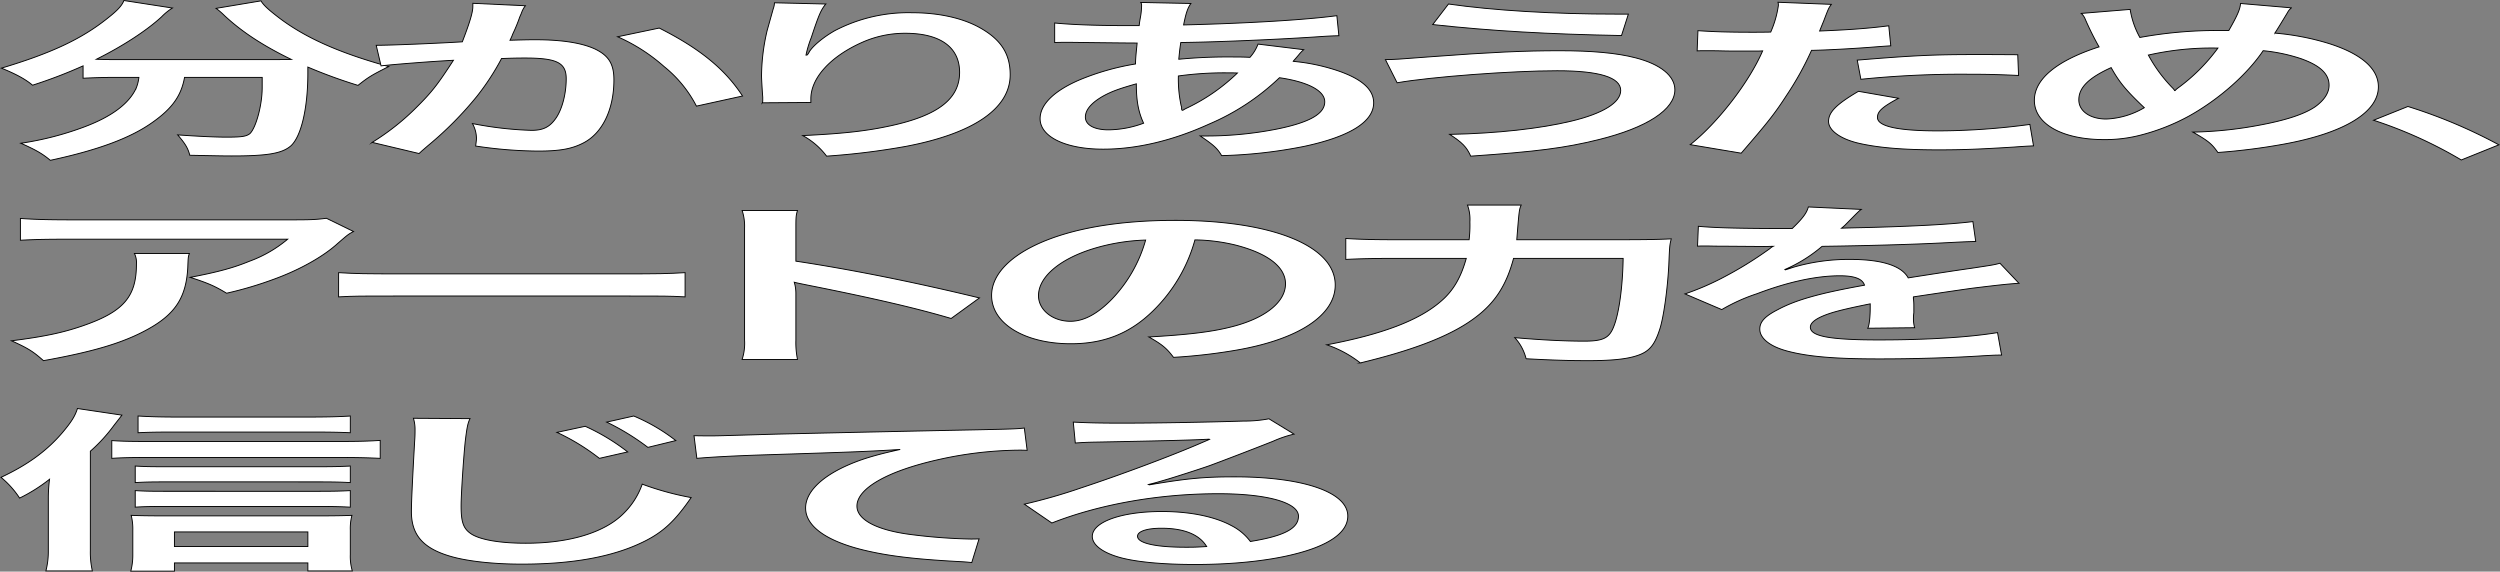 <svg id="グループ_327491" data-name="グループ 327491" xmlns="http://www.w3.org/2000/svg" xmlns:xlink="http://www.w3.org/1999/xlink" width="717.284" height="163.995" viewBox="0 0 717.284 163.995">
  <rect x="0" y="0" width="717.284" height="163.995" fill="#808080" stroke="none"/>
  <defs>
    <clipPath id="clip-path">
      <rect id="長方形_124721" data-name="長方形 124721" width="717.284" height="163.995" fill="none"/>
    </clipPath>
  </defs>
  <g id="グループ_327491-2" data-name="グループ 327491" clip-path="url(#clip-path)">
    <path id="パス_20778" data-name="パス 20778" d="M33.694,22.2c-3.943,0-6.844.1-9.859.25V18.9a137.173,137.173,0,0,1-14.5,5.55c-1.972-1.7-4.756-3.2-8.932-4.9,14.384-4.3,23.084-8.4,30.508-14.351C33.694,3,34.97,1.649,35.55.149L49.47,2.3a16.9,16.9,0,0,0-3.131,2.55C42.047,8.8,35.2,13.249,27.663,17c3.132.1,3.712.1,6.031.1H76.382c2.784,0,4.408,0,7.191-.05C75.454,13.1,69.422,9.149,64.433,4.5A22.636,22.636,0,0,0,62,2.4L74.874.249c.811,1.3,1.971,2.35,4.523,4.35,7.656,6,17.632,10.5,32.132,14.5-4.872,2.45-5.8,3-8.816,5.4a146.684,146.684,0,0,1-14.384-5.25v1.7c0,10.351-1.972,18.251-4.871,20.9-2.553,2.2-6.729,2.9-17.052,2.9-2.32,0-4.176-.05-11.948-.2-.58-2.2-1.392-3.4-3.48-5.85,5.568.4,10.672.65,14.035.65,4.292,0,5.569-.2,6.613-.95,1.74-1.5,3.6-8.1,3.6-13.3V22.2H52.95c-.928,5.2-3.48,8.851-9.048,12.8-6.38,4.6-15.775,8.05-29.463,11-2.2-1.849-4.06-2.95-8.468-4.9a88.135,88.135,0,0,0,17.98-4.6c8.119-3,13.223-6.85,15.195-11.4a11.547,11.547,0,0,0,.7-2.9Z" fill="#fff"/>
    <path id="パス_20779" data-name="パス 20779" d="M33.694,22.2c-3.943,0-6.844.1-9.859.25V18.9a137.173,137.173,0,0,1-14.5,5.55c-1.972-1.7-4.756-3.2-8.932-4.9,14.384-4.3,23.084-8.4,30.508-14.351C33.694,3,34.97,1.649,35.55.149L49.47,2.3a16.9,16.9,0,0,0-3.131,2.55C42.047,8.8,35.2,13.249,27.663,17c3.132.1,3.712.1,6.031.1H76.382c2.784,0,4.408,0,7.191-.05C75.454,13.1,69.422,9.149,64.433,4.5A22.636,22.636,0,0,0,62,2.4L74.874.249c.811,1.3,1.971,2.35,4.523,4.35,7.656,6,17.632,10.5,32.132,14.5-4.872,2.45-5.8,3-8.816,5.4a146.684,146.684,0,0,1-14.384-5.25v1.7c0,10.351-1.972,18.251-4.871,20.9-2.553,2.2-6.729,2.9-17.052,2.9-2.32,0-4.176-.05-11.948-.2-.58-2.2-1.392-3.4-3.48-5.85,5.568.4,10.672.65,14.035.65,4.292,0,5.569-.2,6.613-.95,1.74-1.5,3.6-8.1,3.6-13.3V22.2H52.95c-.928,5.2-3.48,8.851-9.048,12.8-6.38,4.6-15.775,8.05-29.463,11-2.2-1.849-4.06-2.95-8.468-4.9a88.135,88.135,0,0,0,17.98-4.6c8.119-3,13.223-6.85,15.195-11.4a11.547,11.547,0,0,0,.7-2.9Z" fill="none" stroke="#000" stroke-miterlimit="10" stroke-width="0.268"/>
    <path id="パス_20780" data-name="パス 20780" d="M150.742,1.649a7.274,7.274,0,0,0-.927,1.55c-.233.65-.348.9-.7,1.7a46.973,46.973,0,0,1-1.971,4.8,17.718,17.718,0,0,1-.812,1.85c3.364-.1,4.988-.15,7.192-.15,7.656,0,13.34.9,17.168,2.65,3.943,1.9,5.451,4.3,5.451,8.851,0,8.6-3.363,15.451-8.932,18.2-3.248,1.65-6.727,2.25-12.876,2.25a124.815,124.815,0,0,1-17.863-1.45c.116-1,.232-1.7.232-2.2a8.879,8.879,0,0,0-1.16-4.25,102.158,102.158,0,0,0,16.936,1.95c3.364,0,5.219-.95,6.96-3.4,1.855-2.6,3.015-7.151,3.015-11.4,0-4.6-2.668-5.95-11.831-5.95-2.32,0-4.06.049-6.728.149a69.943,69.943,0,0,1-7.075,10.851A99.941,99.941,0,0,1,122.9,41.7l-1.741,1.5c-.347.3-.347.35-.927.85l-13.456-3.2a68.491,68.491,0,0,0,12.063-9.4c4.988-4.9,6.612-7,11.252-14.151-5.916.3-16.936,1.151-20.764,1.6L107.94,13c4.292,0,18.327-.6,24.707-1,2.088-5.4,3.016-8.45,3.016-10.1V.948Zm38.4,6.4c11.6,5.851,18.907,11.8,23.9,19.5l-13.224,2.9a35.176,35.176,0,0,0-9.28-11.35,50.8,50.8,0,0,0-13.34-8.551Z" fill="#fff"/>
    <path id="パス_20781" data-name="パス 20781" d="M150.742,1.649a7.274,7.274,0,0,0-.927,1.55c-.233.65-.348.9-.7,1.7a46.973,46.973,0,0,1-1.971,4.8,17.718,17.718,0,0,1-.812,1.85c3.364-.1,4.988-.15,7.192-.15,7.656,0,13.34.9,17.168,2.65,3.943,1.9,5.451,4.3,5.451,8.851,0,8.6-3.363,15.451-8.932,18.2-3.248,1.65-6.727,2.25-12.876,2.25a124.815,124.815,0,0,1-17.863-1.45c.116-1,.232-1.7.232-2.2a8.879,8.879,0,0,0-1.16-4.25,102.158,102.158,0,0,0,16.936,1.95c3.364,0,5.219-.95,6.96-3.4,1.855-2.6,3.015-7.151,3.015-11.4,0-4.6-2.668-5.95-11.831-5.95-2.32,0-4.06.049-6.728.149a69.943,69.943,0,0,1-7.075,10.851A99.941,99.941,0,0,1,122.9,41.7l-1.741,1.5c-.347.3-.347.35-.927.85l-13.456-3.2a68.491,68.491,0,0,0,12.063-9.4c4.988-4.9,6.612-7,11.252-14.151-5.916.3-16.936,1.151-20.764,1.6L107.94,13c4.292,0,18.327-.6,24.707-1,2.088-5.4,3.016-8.45,3.016-10.1V.948Zm38.4,6.4c11.6,5.851,18.907,11.8,23.9,19.5l-13.224,2.9a35.176,35.176,0,0,0-9.28-11.35,50.8,50.8,0,0,0-13.34-8.551Z" fill="none" stroke="#000" stroke-miterlimit="10" stroke-width="0.268"/>
    <path id="パス_20782" data-name="パス 20782" d="M236.937,1.149c-1.392,1.7-1.972,3-4.176,9.65a30.389,30.389,0,0,0-1.508,5h.348a7.154,7.154,0,0,0,.7-1.1c1.161-1.75,4.176-4.2,7.308-5.95a45.713,45.713,0,0,1,22.04-5.1c7.888,0,14.848,1.6,19.835,4.5,5.8,3.351,8.353,7.4,8.353,13.3C289.833,31.1,279.392,38.3,259.9,42a207.374,207.374,0,0,1-22.736,2.8,21.4,21.4,0,0,0-6.843-5.9c11.6-.55,18.327-1.3,25.4-2.85,13.456-2.95,19.6-7.7,19.6-15.3,0-7.2-5.569-11.2-15.544-11.2A30.147,30.147,0,0,0,247.261,12.2c-9.048,4.05-14.616,10.2-14.616,16.151V29.4l-13.919.1a1.757,1.757,0,0,0,.115-.65V27.9c-.115-1.449-.347-5.149-.347-6.15A58.089,58.089,0,0,1,220.118,8.7l1.74-6.2a5.367,5.367,0,0,0,.348-1.7Z" fill="#fff"/>
    <path id="パス_20783" data-name="パス 20783" d="M236.937,1.149c-1.392,1.7-1.972,3-4.176,9.65a30.389,30.389,0,0,0-1.508,5h.348a7.154,7.154,0,0,0,.7-1.1c1.161-1.75,4.176-4.2,7.308-5.95a45.713,45.713,0,0,1,22.04-5.1c7.888,0,14.848,1.6,19.835,4.5,5.8,3.351,8.353,7.4,8.353,13.3C289.833,31.1,279.392,38.3,259.9,42a207.374,207.374,0,0,1-22.736,2.8,21.4,21.4,0,0,0-6.843-5.9c11.6-.55,18.327-1.3,25.4-2.85,13.456-2.95,19.6-7.7,19.6-15.3,0-7.2-5.569-11.2-15.544-11.2A30.147,30.147,0,0,0,247.261,12.2c-9.048,4.05-14.616,10.2-14.616,16.151V29.4l-13.919.1a1.757,1.757,0,0,0,.115-.65V27.9c-.115-1.449-.347-5.149-.347-6.15A58.089,58.089,0,0,1,220.118,8.7l1.74-6.2a5.367,5.367,0,0,0,.348-1.7Z" fill="none" stroke="#000" stroke-miterlimit="10" stroke-width="0.268"/>
    <path id="パス_20784" data-name="パス 20784" d="M374.051,14.25a10.6,10.6,0,0,0-1.393,1.45c-1.16,1.4-1.275,1.45-1.624,1.9A56.4,56.4,0,0,1,383.1,20.05c7.424,2.4,11.021,5.5,11.021,9.451,0,5.45-6.844,9.7-19.952,12.5a136.96,136.96,0,0,1-23.663,2.65c-1.277-2.15-2.321-3.05-6.148-5.65a104.467,104.467,0,0,0,22.156-2c9.279-1.9,13.571-4.35,13.571-7.8,0-3.151-4.756-5.7-12.991-6.9a67.172,67.172,0,0,1-20.184,13.3c-10.44,4.751-20.764,7.2-30.392,7.2-10.788,0-18.1-3.549-18.1-8.75,0-4.1,4.06-8.05,11.484-11.2a71.98,71.98,0,0,1,15.892-4.5c0-1.6.231-3.6.464-6-1.277,0-7.54-.05-18.792-.2h-2.2c-.347,0-1.391,0-2.667.05V6.6c5.219.5,12.064.75,21.691.75h2.553c.115-1,.115-1,.464-3a19.4,19.4,0,0,0,.231-2.85A1.349,1.349,0,0,0,327.3.7l14.383.3c-.928,1.35-1.392,2.65-2.088,6.151C358.159,6.7,374.63,5.7,383.562,4.5l.58,5.751c-1.624.049-2.088.049-4.524.2-12.76.9-31.551,1.65-40.831,1.75-.348,2.15-.464,3.75-.58,4.8a146.784,146.784,0,0,1,16.008-.65c1.391,0,2.32,0,4.408.1a11.7,11.7,0,0,0,2.319-3.8ZM316.632,27.5c-3.481,1.95-5.22,4-5.22,6.1,0,2.25,2.552,3.65,6.611,3.65a29.646,29.646,0,0,0,10.092-1.9c-1.508-3.25-2.088-6.45-2.088-11.3-5.1,1.451-7.076,2.2-9.4,3.451m22.735,4.15a8.58,8.58,0,0,1,1.276-.7,54.333,54.333,0,0,0,14.383-10c-1.275-.049-1.855-.049-3.015-.049a95.8,95.8,0,0,0-13.92.9,36.367,36.367,0,0,0,.812,8.6,1.2,1.2,0,0,1,.116.65.948.948,0,0,0,.116.55Z" fill="#fff"/>
    <path id="パス_20785" data-name="パス 20785" d="M374.051,14.25a10.6,10.6,0,0,0-1.393,1.45c-1.16,1.4-1.275,1.45-1.624,1.9A56.4,56.4,0,0,1,383.1,20.05c7.424,2.4,11.021,5.5,11.021,9.451,0,5.45-6.844,9.7-19.952,12.5a136.96,136.96,0,0,1-23.663,2.65c-1.277-2.15-2.321-3.05-6.148-5.65a104.467,104.467,0,0,0,22.156-2c9.279-1.9,13.571-4.35,13.571-7.8,0-3.151-4.756-5.7-12.991-6.9a67.172,67.172,0,0,1-20.184,13.3c-10.44,4.751-20.764,7.2-30.392,7.2-10.788,0-18.1-3.549-18.1-8.75,0-4.1,4.06-8.05,11.484-11.2a71.98,71.98,0,0,1,15.892-4.5c0-1.6.231-3.6.464-6-1.277,0-7.54-.05-18.792-.2h-2.2c-.347,0-1.391,0-2.667.05V6.6c5.219.5,12.064.75,21.691.75h2.553c.115-1,.115-1,.464-3a19.4,19.4,0,0,0,.231-2.85A1.349,1.349,0,0,0,327.3.7l14.383.3c-.928,1.35-1.392,2.65-2.088,6.151C358.159,6.7,374.63,5.7,383.562,4.5l.58,5.751c-1.624.049-2.088.049-4.524.2-12.76.9-31.551,1.65-40.831,1.75-.348,2.15-.464,3.75-.58,4.8a146.784,146.784,0,0,1,16.008-.65c1.391,0,2.32,0,4.408.1a11.7,11.7,0,0,0,2.319-3.8ZM316.632,27.5c-3.481,1.95-5.22,4-5.22,6.1,0,2.25,2.552,3.65,6.611,3.65a29.646,29.646,0,0,0,10.092-1.9c-1.508-3.25-2.088-6.45-2.088-11.3C320.924,25.5,318.951,26.251,316.632,27.5Zm22.735,4.15a8.58,8.58,0,0,1,1.276-.7,54.333,54.333,0,0,0,14.383-10c-1.275-.049-1.855-.049-3.015-.049a95.8,95.8,0,0,0-13.92.9,36.367,36.367,0,0,0,.812,8.6,1.2,1.2,0,0,1,.116.65.948.948,0,0,0,.116.55Z" fill="none" stroke="#000" stroke-miterlimit="10" stroke-width="0.268"/>
    <path id="パス_20786" data-name="パス 20786" d="M397.49,17.1c3.016-.05,3.016-.05,13.455-.85,16.472-1.25,26.564-1.7,36.424-1.7,9.4,0,16.587.65,21.923,2.05,7.192,1.85,11.252,5.2,11.252,9.151,0,5.7-8,10.9-22.039,14.351-9.512,2.35-17.632,3.4-36.539,4.7-1.16-2.649-2.437-3.9-6.032-6.25,13.456-.25,25.983-1.65,34.915-3.8,9.164-2.2,14.151-5.35,14.151-8.8,0-3.751-6.147-5.651-18.211-5.651-13.108,0-36.307,1.75-45.935,3.451Zm18.1-15.951c12.875,1.85,30.043,2.9,48.37,2.9H467.2L465.232,10.2c-21.111-.4-37.119-1.3-54.17-3.151Z" fill="#fff"/>
    <path id="パス_20787" data-name="パス 20787" d="M397.49,17.1c3.016-.05,3.016-.05,13.455-.85,16.472-1.25,26.564-1.7,36.424-1.7,9.4,0,16.587.65,21.923,2.05,7.192,1.85,11.252,5.2,11.252,9.151,0,5.7-8,10.9-22.039,14.351-9.512,2.35-17.632,3.4-36.539,4.7-1.16-2.649-2.437-3.9-6.032-6.25,13.456-.25,25.983-1.65,34.915-3.8,9.164-2.2,14.151-5.35,14.151-8.8,0-3.751-6.147-5.651-18.211-5.651-13.108,0-36.307,1.75-45.935,3.451Zm18.1-15.951c12.875,1.85,30.043,2.9,48.37,2.9H467.2L465.232,10.2c-21.111-.4-37.119-1.3-54.17-3.151Z" fill="none" stroke="#000" stroke-miterlimit="10" stroke-width="0.268"/>
    <path id="パス_20788" data-name="パス 20788" d="M487.163,8.8c4.175.3,8.816.45,15.544.45,1.391,0,2.668,0,5.336-.05a28.856,28.856,0,0,0,2.2-7.651,2.96,2.96,0,0,0-.117-.9l15.313.6c-.813,1.15-.813,1.15-2.205,4.8-.58,1.4-.695,1.7-1.16,2.85,8.584-.35,14.037-.75,19.836-1.5l.581,5.751c-.929.049-.929.049-3.713.25-5.916.5-15.2,1-19.024,1.049A88.547,88.547,0,0,1,512.566,27.4c-3.363,5.2-5.336,7.7-12.991,16.551L484.959,41.5c8-6.351,16.935-18,20.763-26.9-.811.051-1.275.051-1.508.051h-6.727c-.58,0-1.74,0-3.712-.051-2.088-.05-3.712-.05-4.641-.05-.579,0-1.159,0-2.2.05ZM544.7,28.2c-4.641,2.5-6.031,3.75-6.031,5.5,0,2.55,5.8,3.85,17.4,3.85A198.4,198.4,0,0,0,582.4,35.7l1.044,6.15c-2.088.1-3.017.15-5.685.35-9.627.6-14.731.8-21.575.8-10.323,0-17.747-.65-23.315-2-4.988-1.25-8.236-3.65-8.236-6.15,0-2.651,2.2-4.9,8.584-8.651Zm34.451-6.55c-5.568-.25-8.816-.35-14.616-.35a285.323,285.323,0,0,0-30.623,1.45l-1.044-5.5c16.471-1.35,22.039-1.6,34.567-1.6,3.132,0,4.176,0,11.484.049Z" fill="#fff"/>
    <path id="パス_20789" data-name="パス 20789" d="M487.163,8.8c4.175.3,8.816.45,15.544.45,1.391,0,2.668,0,5.336-.05a28.856,28.856,0,0,0,2.2-7.651,2.96,2.96,0,0,0-.117-.9l15.313.6c-.813,1.15-.813,1.15-2.205,4.8-.58,1.4-.695,1.7-1.16,2.85,8.584-.35,14.037-.75,19.836-1.5l.581,5.751c-.929.049-.929.049-3.713.25-5.916.5-15.2,1-19.024,1.049A88.547,88.547,0,0,1,512.566,27.4c-3.363,5.2-5.336,7.7-12.991,16.551L484.959,41.5c8-6.351,16.935-18,20.763-26.9-.811.051-1.275.051-1.508.051h-6.727c-.58,0-1.74,0-3.712-.051-2.088-.05-3.712-.05-4.641-.05-.579,0-1.159,0-2.2.05ZM544.7,28.2c-4.641,2.5-6.031,3.75-6.031,5.5,0,2.55,5.8,3.85,17.4,3.85A198.4,198.4,0,0,0,582.4,35.7l1.044,6.15c-2.088.1-3.017.15-5.685.35-9.627.6-14.731.8-21.575.8-10.323,0-17.747-.65-23.315-2-4.988-1.25-8.236-3.65-8.236-6.15,0-2.651,2.2-4.9,8.584-8.651Zm34.451-6.55c-5.568-.25-8.816-.35-14.616-.35a285.323,285.323,0,0,0-30.623,1.45l-1.044-5.5c16.471-1.35,22.039-1.6,34.567-1.6,3.132,0,4.176,0,11.484.049Z" fill="none" stroke="#000" stroke-miterlimit="10" stroke-width="0.268"/>
    <path id="パス_20790" data-name="パス 20790" d="M611.173,2.7a24.333,24.333,0,0,0,2.784,8.05,122.82,122.82,0,0,1,22.386-2h3.132c2.437-4.25,3.248-6.1,3.365-7.75l14.615,1.25a4.132,4.132,0,0,0-1.159,1.4c-1.624,2.7-3.132,5.151-3.6,5.851a73.564,73.564,0,0,1,15.544,3c9.28,2.95,14.151,7.2,14.151,12.4,0,7.35-9.859,13.3-27.142,16.451a177.44,177.44,0,0,1-18.909,2.4c-1.739-2.5-2.783-3.35-7.191-5.85a113.2,113.2,0,0,0,18.907-1.95c7.888-1.451,13.108-3.2,16.24-5.351,2.552-1.85,3.944-3.95,3.944-6.15,0-3.3-2.668-5.8-8.468-7.751a48.893,48.893,0,0,0-10.439-2.15C644.7,21.4,636.692,28.45,628.225,33.2a59.605,59.605,0,0,1-13.8,5.5,40.147,40.147,0,0,1-10.788,1.35c-11.947,0-19.951-4.5-19.951-11.251,0-6.15,6.495-11.45,18.559-15.351a85.817,85.817,0,0,1-3.944-7.9,4.314,4.314,0,0,0-1.16-1.7ZM596.442,28.65c0,3.25,3.247,5.5,7.887,5.5a23.369,23.369,0,0,0,10.9-3.25c-5.336-5.05-7.192-7.35-9.512-11.5-6.5,2.951-9.279,5.751-9.279,9.251M624.048,26a4.214,4.214,0,0,1,.7-.65,52.6,52.6,0,0,0,11.6-11.551,82.289,82.289,0,0,0-19.95,2,41.382,41.382,0,0,0,6.96,9.451,3.172,3.172,0,0,1,.58.75Z" fill="#fff"/>
    <path id="パス_20791" data-name="パス 20791" d="M611.173,2.7a24.333,24.333,0,0,0,2.784,8.05,122.82,122.82,0,0,1,22.386-2h3.132c2.437-4.25,3.248-6.1,3.365-7.75l14.615,1.25a4.132,4.132,0,0,0-1.159,1.4c-1.624,2.7-3.132,5.151-3.6,5.851a73.564,73.564,0,0,1,15.544,3c9.28,2.95,14.151,7.2,14.151,12.4,0,7.35-9.859,13.3-27.142,16.451a177.44,177.44,0,0,1-18.909,2.4c-1.739-2.5-2.783-3.35-7.191-5.85a113.2,113.2,0,0,0,18.907-1.95c7.888-1.451,13.108-3.2,16.24-5.351,2.552-1.85,3.944-3.95,3.944-6.15,0-3.3-2.668-5.8-8.468-7.751a48.893,48.893,0,0,0-10.439-2.15C644.7,21.4,636.692,28.45,628.225,33.2a59.605,59.605,0,0,1-13.8,5.5,40.147,40.147,0,0,1-10.788,1.35c-11.947,0-19.951-4.5-19.951-11.251,0-6.15,6.495-11.45,18.559-15.351a85.817,85.817,0,0,1-3.944-7.9,4.314,4.314,0,0,0-1.16-1.7ZM596.442,28.65c0,3.25,3.247,5.5,7.887,5.5a23.369,23.369,0,0,0,10.9-3.25c-5.336-5.05-7.192-7.35-9.512-11.5C599.225,22.35,596.442,25.15,596.442,28.65ZM624.048,26a4.214,4.214,0,0,1,.7-.65,52.6,52.6,0,0,0,11.6-11.551,82.289,82.289,0,0,0-19.95,2,41.382,41.382,0,0,0,6.96,9.451,3.172,3.172,0,0,1,.58.75Z" fill="none" stroke="#000" stroke-miterlimit="10" stroke-width="0.268"/>
    <path id="パス_20792" data-name="パス 20792" d="M690.868,30.551a146.558,146.558,0,0,1,26.1,11L706.18,45.9a125.277,125.277,0,0,0-25.172-11.4Z" fill="#fff"/>
    <path id="パス_20793" data-name="パス 20793" d="M690.868,30.551a146.558,146.558,0,0,1,26.1,11L706.18,45.9a125.277,125.277,0,0,0-25.172-11.4Z" fill="none" stroke="#000" stroke-miterlimit="10" stroke-width="0.268"/>
    <path id="パス_20794" data-name="パス 20794" d="M54.342,72.729c-.347.95-.347,1-.464,4.05-.463,8.55-3.595,13.35-11.483,17.7-6.96,3.85-15.428,6.4-29.928,9-3.015-2.7-4.523-3.6-9.164-5.7,9.4-1.2,14.616-2.3,20.3-4.25,11.832-4.05,15.544-8.351,15.544-17.8a5.812,5.812,0,0,0-.58-3Zm47.095-6.3c-1.624.851-1.624.9-4.64,3.5-4.059,3.7-10.788,7.451-17.863,10.051a106.091,106.091,0,0,1-13.92,4.15c-3.48-2.1-5.22-2.85-10.439-4.551,7.771-1.5,12.179-2.649,16.935-4.6a36.512,36.512,0,0,0,11.02-6.351h-60.9c-8.12,0-11.019.05-15.775.3v-6.25c4.407.3,8,.4,16.007.4H82.414c6.96,0,8-.049,11.252-.449Z" fill="#fff"/>
    <path id="パス_20795" data-name="パス 20795" d="M54.342,72.729c-.347.95-.347,1-.464,4.05-.463,8.55-3.595,13.35-11.483,17.7-6.96,3.85-15.428,6.4-29.928,9-3.015-2.7-4.523-3.6-9.164-5.7,9.4-1.2,14.616-2.3,20.3-4.25,11.832-4.05,15.544-8.351,15.544-17.8a5.812,5.812,0,0,0-.58-3Zm47.095-6.3c-1.624.851-1.624.9-4.64,3.5-4.059,3.7-10.788,7.451-17.863,10.051a106.091,106.091,0,0,1-13.92,4.15c-3.48-2.1-5.22-2.85-10.439-4.551,7.771-1.5,12.179-2.649,16.935-4.6a36.512,36.512,0,0,0,11.02-6.351h-60.9c-8.12,0-11.019.05-15.775.3v-6.25c4.407.3,8,.4,16.007.4H82.414c6.96,0,8-.049,11.252-.449Z" fill="none" stroke="#000" stroke-miterlimit="10" stroke-width="0.268"/>
    <path id="パス_20796" data-name="パス 20796" d="M97.151,78.229c5.1.3,7.309.35,18.792.35h61.826c11.485,0,13.689-.05,18.792-.35v6.95c-4.639-.25-5.916-.25-18.907-.25h-61.6c-12.992,0-14.267,0-18.908.25Z" fill="#fff"/>
    <path id="パス_20797" data-name="パス 20797" d="M97.151,78.229c5.1.3,7.309.35,18.792.35h61.826c11.485,0,13.689-.05,18.792-.35v6.95c-4.639-.25-5.916-.25-18.907-.25h-61.6c-12.992,0-14.267,0-18.908.25Z" fill="none" stroke="#000" stroke-miterlimit="10" stroke-width="0.268"/>
    <path id="パス_20798" data-name="パス 20798" d="M212.924,103.13a14.944,14.944,0,0,0,.7-5.6V65.478a14.314,14.314,0,0,0-.7-5.1h15.892c-.464,1.5-.464,2.15-.464,5.251v9.3c15.891,2.4,34.1,6.05,52.663,10.55l-8.12,5.9c-9.628-2.85-21.692-5.7-41.064-9.55-2.668-.551-3.015-.6-3.943-.85a11.447,11.447,0,0,1,.464,3.4v13.2a23.986,23.986,0,0,0,.464,5.55Z" fill="#fff"/>
    <path id="パス_20799" data-name="パス 20799" d="M212.924,103.13a14.944,14.944,0,0,0,.7-5.6V65.478a14.314,14.314,0,0,0-.7-5.1h15.892c-.464,1.5-.464,2.15-.464,5.251v9.3c15.891,2.4,34.1,6.05,52.663,10.55l-8.12,5.9c-9.628-2.85-21.692-5.7-41.064-9.55-2.668-.551-3.015-.6-3.943-.85a11.447,11.447,0,0,1,.464,3.4v13.2a23.986,23.986,0,0,0,.464,5.55Z" fill="none" stroke="#000" stroke-miterlimit="10" stroke-width="0.268"/>
    <path id="パス_20800" data-name="パス 20800" d="M330.784,89.23c-6.612,6.451-14.035,9.4-23.547,9.4-13.224,0-22.736-5.8-22.736-13.851,0-5.5,4.524-10.651,12.759-14.552,9.744-4.6,23.431-7,39.9-7,27.839,0,45.935,7.3,45.935,18.551,0,8.652-10.44,15.552-28.188,18.652a160.879,160.879,0,0,1-18.212,2.1c-1.971-2.65-3.363-3.751-7.075-5.85,10.67-.6,17.631-1.4,23.084-2.75,10.091-2.4,16.124-7.151,16.124-12.5,0-4.8-4.99-8.7-14.269-11.1a52.246,52.246,0,0,0-11.715-1.5,45.225,45.225,0,0,1-12.064,20.4m-17.052-17.9c-9.744,3-15.775,8.15-15.775,13.5,0,4.1,4.06,7.351,9.164,7.351,3.828,0,7.771-2.1,11.947-6.4a40.135,40.135,0,0,0,9.627-16.9,57.248,57.248,0,0,0-14.963,2.45" fill="#fff"/>
    <path id="パス_20801" data-name="パス 20801" d="M330.784,89.23c-6.612,6.451-14.035,9.4-23.547,9.4-13.224,0-22.736-5.8-22.736-13.851,0-5.5,4.524-10.651,12.759-14.552,9.744-4.6,23.431-7,39.9-7,27.839,0,45.935,7.3,45.935,18.551,0,8.652-10.44,15.552-28.188,18.652a160.879,160.879,0,0,1-18.212,2.1c-1.971-2.65-3.363-3.751-7.075-5.85,10.67-.6,17.631-1.4,23.084-2.75,10.091-2.4,16.124-7.151,16.124-12.5,0-4.8-4.99-8.7-14.269-11.1a52.246,52.246,0,0,0-11.715-1.5A45.225,45.225,0,0,1,330.784,89.23Zm-17.052-17.9c-9.744,3-15.775,8.15-15.775,13.5,0,4.1,4.06,7.351,9.164,7.351,3.828,0,7.771-2.1,11.947-6.4a40.135,40.135,0,0,0,9.627-16.9A57.248,57.248,0,0,0,313.732,71.329Z" fill="none" stroke="#000" stroke-miterlimit="10" stroke-width="0.268"/>
    <path id="パス_20802" data-name="パス 20802" d="M464.537,68.779c6.96,0,11.02-.051,14.964-.25-.464,1.949-.464,1.949-.7,7.55-.348,6.85-1.508,15.3-2.668,18.6-1.508,4.6-3.132,6.351-6.728,7.451-3.016.95-7.308,1.35-13.8,1.35-5.336,0-10.439-.15-17.748-.551a13.793,13.793,0,0,0-3.247-6.049c7.424.649,14.152,1,19.951,1,5.453,0,7.192-.9,8.468-4.25,1.508-3.751,2.552-11.5,2.668-19.5H434.262c-1.972,7.4-5.1,12.451-10.556,16.651-6.728,5.25-17.283,9.45-33.407,13.351a32.143,32.143,0,0,0-9.628-5.2c15.891-3,26.447-7,32.712-12.45,3.6-3.051,5.8-6.9,7.307-12.351H400.507c-5.916,0-10.44.1-14.384.3v-6c4.176.25,8.12.351,14.731.351H421.5a33.36,33.36,0,0,0,.232-5.1,11.8,11.8,0,0,0-.7-4.85h15.428c-.58,1.3-.58,1.3-1.277,9.951Z" fill="#fff"/>
    <path id="パス_20803" data-name="パス 20803" d="M464.537,68.779c6.96,0,11.02-.051,14.964-.25-.464,1.949-.464,1.949-.7,7.55-.348,6.85-1.508,15.3-2.668,18.6-1.508,4.6-3.132,6.351-6.728,7.451-3.016.95-7.308,1.35-13.8,1.35-5.336,0-10.439-.15-17.748-.551a13.793,13.793,0,0,0-3.247-6.049c7.424.649,14.152,1,19.951,1,5.453,0,7.192-.9,8.468-4.25,1.508-3.751,2.552-11.5,2.668-19.5H434.262c-1.972,7.4-5.1,12.451-10.556,16.651-6.728,5.25-17.283,9.45-33.407,13.351a32.143,32.143,0,0,0-9.628-5.2c15.891-3,26.447-7,32.712-12.45,3.6-3.051,5.8-6.9,7.307-12.351H400.507c-5.916,0-10.44.1-14.384.3v-6c4.176.25,8.12.351,14.731.351H421.5a33.36,33.36,0,0,0,.232-5.1,11.8,11.8,0,0,0-.7-4.85h15.428c-.58,1.3-.58,1.3-1.277,9.951Z" fill="none" stroke="#000" stroke-miterlimit="10" stroke-width="0.268"/>
    <path id="パス_20804" data-name="パス 20804" d="M487.281,64.928c4.756.45,12.18.65,26.911.65,3.132-3,4.176-4.5,4.64-6.2l15.2.7c-.7.5-.7.5-4.64,4.5-.58.55-.811.7-1.043.9.927-.05.927-.05,7.307-.2,13.456-.35,24.012-.9,30.392-1.7l.811,5.7c-3.247.1-3.247.1-9.163.4-8.468.45-23.2.851-34.915,1a42.035,42.035,0,0,1-10.672,6.65l.115.1c.813-.25.813-.25,2.321-.75a56.559,56.559,0,0,1,16.355-2.25c9.048,0,14.732,1.85,16.588,5.3q13.4-2.1,17.747-2.7c6.265-.951,6.729-1,8.584-1.5l5.452,5.75c-3.248.2-6.727.6-12.876,1.35q-2.436.3-17.4,2.55v.55a15.7,15.7,0,0,1,.116,2v2a10.72,10.72,0,0,0-.116,1.649,9.087,9.087,0,0,0,.348,2.651l-13.455.15c.463-.9.7-3.45.7-5.8v-1.2c-5.685,1.15-8.7,1.851-11.136,2.6-4.06,1.3-6.032,2.65-6.032,4.1,0,2.6,5.567,3.65,19.6,3.65,13.92,0,25.868-.75,34.1-2.1l1.159,6.45c-1.972,0-2.552.05-5.335.2-8.352.55-19.488.9-29.7.9-12.3,0-19.952-.6-25.868-2.1-5.336-1.3-8.468-3.7-8.468-6.45,0-2.051,1.392-3.65,5.1-5.551,5.22-2.8,11.831-4.7,24.94-7.05-.58-1.85-2.9-2.7-7.076-2.7-6.728,0-14.848,1.75-23.78,5.151a51.971,51.971,0,0,0-10.091,4.549l-10.556-4.5a76.552,76.552,0,0,0,10.439-4.45,108.6,108.6,0,0,0,13.92-8.551,3.5,3.5,0,0,1,.928-.65c-.464,0-1.972.051-1.972.051-1.856,0-12.063-.1-14.616-.1-2.2-.05-2.2-.05-3.248-.05-.348,0-1.044,0-1.855.05Z" fill="#fff"/>
    <path id="パス_20805" data-name="パス 20805" d="M487.281,64.928c4.756.45,12.18.65,26.911.65,3.132-3,4.176-4.5,4.64-6.2l15.2.7c-.7.5-.7.5-4.64,4.5-.58.55-.811.7-1.043.9.927-.05.927-.05,7.307-.2,13.456-.35,24.012-.9,30.392-1.7l.811,5.7c-3.247.1-3.247.1-9.163.4-8.468.45-23.2.851-34.915,1a42.035,42.035,0,0,1-10.672,6.65l.115.1c.813-.25.813-.25,2.321-.75a56.559,56.559,0,0,1,16.355-2.25c9.048,0,14.732,1.85,16.588,5.3q13.4-2.1,17.747-2.7c6.265-.951,6.729-1,8.584-1.5l5.452,5.75c-3.248.2-6.727.6-12.876,1.35q-2.436.3-17.4,2.55v.55a15.7,15.7,0,0,1,.116,2v2a10.72,10.72,0,0,0-.116,1.649,9.087,9.087,0,0,0,.348,2.651l-13.455.15c.463-.9.7-3.45.7-5.8v-1.2c-5.685,1.15-8.7,1.851-11.136,2.6-4.06,1.3-6.032,2.65-6.032,4.1,0,2.6,5.567,3.65,19.6,3.65,13.92,0,25.868-.75,34.1-2.1l1.159,6.45c-1.972,0-2.552.05-5.335.2-8.352.55-19.488.9-29.7.9-12.3,0-19.952-.6-25.868-2.1-5.336-1.3-8.468-3.7-8.468-6.45,0-2.051,1.392-3.65,5.1-5.551,5.22-2.8,11.831-4.7,24.94-7.05-.58-1.85-2.9-2.7-7.076-2.7-6.728,0-14.848,1.75-23.78,5.151a51.971,51.971,0,0,0-10.091,4.549l-10.556-4.5a76.552,76.552,0,0,0,10.439-4.45,108.6,108.6,0,0,0,13.92-8.551,3.5,3.5,0,0,1,.928-.65c-.464,0-1.972.051-1.972.051-1.856,0-12.063-.1-14.616-.1-2.2-.05-2.2-.05-3.248-.05-.348,0-1.044,0-1.855.05Z" fill="none" stroke="#000" stroke-miterlimit="10" stroke-width="0.268"/>
    <path id="パス_20806" data-name="パス 20806" d="M25.923,158.01a23.842,23.842,0,0,0,.58,5.8H13.163a22.273,22.273,0,0,0,.7-5.85v-14.9a42.157,42.157,0,0,1,.348-5.55,47.373,47.373,0,0,1-8.584,5.4,26.541,26.541,0,0,0-5.336-5.951c7.656-3.6,13.109-7.55,17.632-12.851,2.437-2.9,3.6-4.65,4.292-6.9l12.76,1.9c-.348.5-1.16,1.5-2.321,3a46.253,46.253,0,0,1-6.727,7.351Zm6.147-31.6c2.9.2,5.569.25,9.628.25H98.189c4.64,0,7.888-.1,10.9-.3v5.15c-3.132-.149-6.5-.25-10.9-.25H41.7c-3.6,0-6.727.05-9.628.25Zm17.981,37.452H37.523a17.684,17.684,0,0,0,.58-4.651v-7.05a16.084,16.084,0,0,0-.464-4.3c2.435.1,5.567.149,9.511.149H91.113c4.525,0,7.308-.049,9.861-.149a14.938,14.938,0,0,0-.465,4.25v7a14.726,14.726,0,0,0,.58,4.7H88.329v-2.3H50.051Zm50.458-25.4c-2.552-.15-5.22-.2-9.048-.2H47.034c-3.943,0-5.567.05-8.235.2v-4.75c2.435.15,4.176.2,8.235.2H91.346c3.827,0,6.38-.05,9.163-.2Zm0,7.05c-2.9-.15-5.1-.2-8.932-.2H47.034c-4.059,0-5.916.05-8.235.2v-4.75c2.435.15,4.292.2,8.235.2H91.461c3.828,0,6.38-.051,9.048-.2Zm0-21.351c-3.132-.15-6.5-.2-11.367-.2H50.051c-4.641,0-7.656.049-10.441.2v-4.8c3.365.2,6.613.3,11.485.3H88.214c5.567,0,9.163-.1,12.3-.3ZM88.329,152.61H50.051v4.2H88.329Z" fill="#fff"/>
    <path id="パス_20807" data-name="パス 20807" d="M25.923,158.01a23.842,23.842,0,0,0,.58,5.8H13.163a22.273,22.273,0,0,0,.7-5.85v-14.9a42.157,42.157,0,0,1,.348-5.55,47.373,47.373,0,0,1-8.584,5.4,26.541,26.541,0,0,0-5.336-5.951c7.656-3.6,13.109-7.55,17.632-12.851,2.437-2.9,3.6-4.65,4.292-6.9l12.76,1.9c-.348.5-1.16,1.5-2.321,3a46.253,46.253,0,0,1-6.727,7.351Zm6.147-31.6c2.9.2,5.569.25,9.628.25H98.189c4.64,0,7.888-.1,10.9-.3v5.15c-3.132-.149-6.5-.25-10.9-.25H41.7c-3.6,0-6.727.05-9.628.25Zm17.981,37.452H37.523a17.684,17.684,0,0,0,.58-4.651v-7.05a16.084,16.084,0,0,0-.464-4.3c2.435.1,5.567.149,9.511.149H91.113c4.525,0,7.308-.049,9.861-.149a14.938,14.938,0,0,0-.465,4.25v7a14.726,14.726,0,0,0,.58,4.7H88.329v-2.3H50.051Zm50.458-25.4c-2.552-.15-5.22-.2-9.048-.2H47.034c-3.943,0-5.567.05-8.235.2v-4.75c2.435.15,4.176.2,8.235.2H91.346c3.827,0,6.38-.05,9.163-.2Zm0,7.05c-2.9-.15-5.1-.2-8.932-.2H47.034c-4.059,0-5.916.05-8.235.2v-4.75c2.435.15,4.292.2,8.235.2H91.461c3.828,0,6.38-.051,9.048-.2Zm0-21.351c-3.132-.15-6.5-.2-11.367-.2H50.051c-4.641,0-7.656.049-10.441.2v-4.8c3.365.2,6.613.3,11.485.3H88.214c5.567,0,9.163-.1,12.3-.3ZM88.329,152.61H50.051v4.2H88.329Z" fill="none" stroke="#000" stroke-miterlimit="10" stroke-width="0.268"/>
    <path id="パス_20808" data-name="パス 20808" d="M134.852,120.108c-.7,1.45-.928,2.9-1.392,6.75-.465,4.65-1.16,14.8-1.16,18.352,0,4.75.695,6.549,3.016,8.05,2.668,1.65,8.236,2.6,15.544,2.6,12.527,0,22.619-3.05,28.071-8.551a21.816,21.816,0,0,0,5.336-8.4,83.235,83.235,0,0,0,14.035,3.85c-4.64,6.75-8.119,10-13.8,12.751-8.7,4.25-20.183,6.351-34.8,6.351-8,0-15.428-.8-20.3-2.2-8-2.3-11.367-6.151-11.367-12.852,0-2.6.231-7.65.927-20.15.117-1.5.117-2.551.117-3.251a11.05,11.05,0,0,0-.464-3.4Zm33.06,2.2a60.3,60.3,0,0,1,12.179,7.351l-8.12,1.849a62.037,62.037,0,0,0-12.18-7.45Zm17.979,6.05a68.735,68.735,0,0,0-11.832-7.25l7.771-1.75a52.692,52.692,0,0,1,12.065,7.051Z" fill="#fff"/>
    <path id="パス_20809" data-name="パス 20809" d="M134.852,120.108c-.7,1.45-.928,2.9-1.392,6.75-.465,4.65-1.16,14.8-1.16,18.352,0,4.75.695,6.549,3.016,8.05,2.668,1.65,8.236,2.6,15.544,2.6,12.527,0,22.619-3.05,28.071-8.551a21.816,21.816,0,0,0,5.336-8.4,83.235,83.235,0,0,0,14.035,3.85c-4.64,6.75-8.119,10-13.8,12.751-8.7,4.25-20.183,6.351-34.8,6.351-8,0-15.428-.8-20.3-2.2-8-2.3-11.367-6.151-11.367-12.852,0-2.6.231-7.65.927-20.15.117-1.5.117-2.551.117-3.251a11.05,11.05,0,0,0-.464-3.4Zm33.06,2.2a60.3,60.3,0,0,1,12.179,7.351l-8.12,1.849a62.037,62.037,0,0,0-12.18-7.45Zm17.979,6.05a68.735,68.735,0,0,0-11.832-7.25l7.771-1.75a52.692,52.692,0,0,1,12.065,7.051Z" fill="none" stroke="#000" stroke-miterlimit="10" stroke-width="0.268"/>
    <path id="パス_20810" data-name="パス 20810" d="M199.122,125.008c2.552.05,3.827.05,4.407.05,2.088,0,2.088,0,19.14-.5,6.5-.151,25.752-.6,57.883-1.25,9.511-.2,11.252-.25,13.34-.5l.811,6.4c-1.275-.05-1.275-.05-2.435-.05a109.283,109.283,0,0,0-22.968,2.7c-14.732,3.3-23.431,8.3-23.431,13.35,0,3.9,5.684,6.9,15.427,8.151a157.136,157.136,0,0,0,17.284,1.3c.116,0,1.16,0,2.32-.049l-2.089,6.8c-1.391-.15-1.971-.2-3.943-.3-12.76-.7-20.067-1.6-27.143-3.3-10.672-2.6-16.588-6.851-16.588-12.051,0-4.25,3.944-8.45,11.02-11.8,4.407-2.05,8.583-3.349,16.123-5-9.4.6-13.92.75-39.091,1.55-7.771.25-14.731.6-19.255,1Z" fill="#fff"/>
    <path id="パス_20811" data-name="パス 20811" d="M199.122,125.008c2.552.05,3.827.05,4.407.05,2.088,0,2.088,0,19.14-.5,6.5-.151,25.752-.6,57.883-1.25,9.511-.2,11.252-.25,13.34-.5l.811,6.4c-1.275-.05-1.275-.05-2.435-.05a109.283,109.283,0,0,0-22.968,2.7c-14.732,3.3-23.431,8.3-23.431,13.35,0,3.9,5.684,6.9,15.427,8.151a157.136,157.136,0,0,0,17.284,1.3c.116,0,1.16,0,2.32-.049l-2.089,6.8c-1.391-.15-1.971-.2-3.943-.3-12.76-.7-20.067-1.6-27.143-3.3-10.672-2.6-16.588-6.851-16.588-12.051,0-4.25,3.944-8.45,11.02-11.8,4.407-2.05,8.583-3.349,16.123-5-9.4.6-13.92.75-39.091,1.55-7.771.25-14.731.6-19.255,1Z" fill="none" stroke="#000" stroke-miterlimit="10" stroke-width="0.268"/>
    <path id="パス_20812" data-name="パス 20812" d="M329.741,139.109c10.555-1.8,15.66-2.3,24.359-2.3,19.836,0,32.6,4.4,32.6,11.25,0,4.751-5.453,8.551-15.776,11.051-7.54,1.85-17.4,2.85-28.071,2.85-9.744,0-17.864-.8-22.5-2.3-4.408-1.4-6.96-3.5-6.96-5.751,0-4.151,8.352-7.151,19.952-7.151,8.119,0,15.2,1.45,20.068,4.1a15.5,15.5,0,0,1,5.336,4.5c9.627-1.55,13.8-3.7,13.8-7.25,0-3.9-8.932-6.451-22.968-6.451-16.935,0-33.871,2.95-47.791,8.4l-7.887-5.4a158.478,158.478,0,0,0,16.355-4.7c10.788-3.55,25.867-9.151,34.684-13l2.088-.9-.116-.05c-4.409.25-11.833.45-32.828.85-2.551.051-3.364.1-5.568.25l-.579-6c3.943.2,7.308.3,13.687.3,9.86,0,24.011-.25,35.263-.6a36.96,36.96,0,0,0,7.192-.65l7.192,4.4a33.355,33.355,0,0,0-6.032,2.05c-5.8,2.3-14.268,5.551-18.211,7-2.088.75-10.441,3.45-12.76,4.1-2.9.851-2.9.851-4.756,1.3Zm3.48,12.451c-4.176,0-6.844.9-6.844,2.3,0,2,5.22,3.15,13.8,3.15,2.2,0,2.783,0,6.031-.2-2.088-3.45-6.495-5.25-12.991-5.25" fill="#fff"/>
    <path id="パス_20813" data-name="パス 20813" d="M329.741,139.109c10.555-1.8,15.66-2.3,24.359-2.3,19.836,0,32.6,4.4,32.6,11.25,0,4.751-5.453,8.551-15.776,11.051-7.54,1.85-17.4,2.85-28.071,2.85-9.744,0-17.864-.8-22.5-2.3-4.408-1.4-6.96-3.5-6.96-5.751,0-4.151,8.352-7.151,19.952-7.151,8.119,0,15.2,1.45,20.068,4.1a15.5,15.5,0,0,1,5.336,4.5c9.627-1.55,13.8-3.7,13.8-7.25,0-3.9-8.932-6.451-22.968-6.451-16.935,0-33.871,2.95-47.791,8.4l-7.887-5.4a158.478,158.478,0,0,0,16.355-4.7c10.788-3.55,25.867-9.151,34.684-13l2.088-.9-.116-.05c-4.409.25-11.833.45-32.828.85-2.551.051-3.364.1-5.568.25l-.579-6c3.943.2,7.308.3,13.687.3,9.86,0,24.011-.25,35.263-.6a36.96,36.96,0,0,0,7.192-.65l7.192,4.4a33.355,33.355,0,0,0-6.032,2.05c-5.8,2.3-14.268,5.551-18.211,7-2.088.75-10.441,3.45-12.76,4.1-2.9.851-2.9.851-4.756,1.3Zm3.48,12.451c-4.176,0-6.844.9-6.844,2.3,0,2,5.22,3.15,13.8,3.15,2.2,0,2.783,0,6.031-.2C344.124,153.36,339.717,151.56,333.221,151.56Z" fill="none" stroke="#000" stroke-miterlimit="10" stroke-width="0.268"/>
  </g>
</svg>
